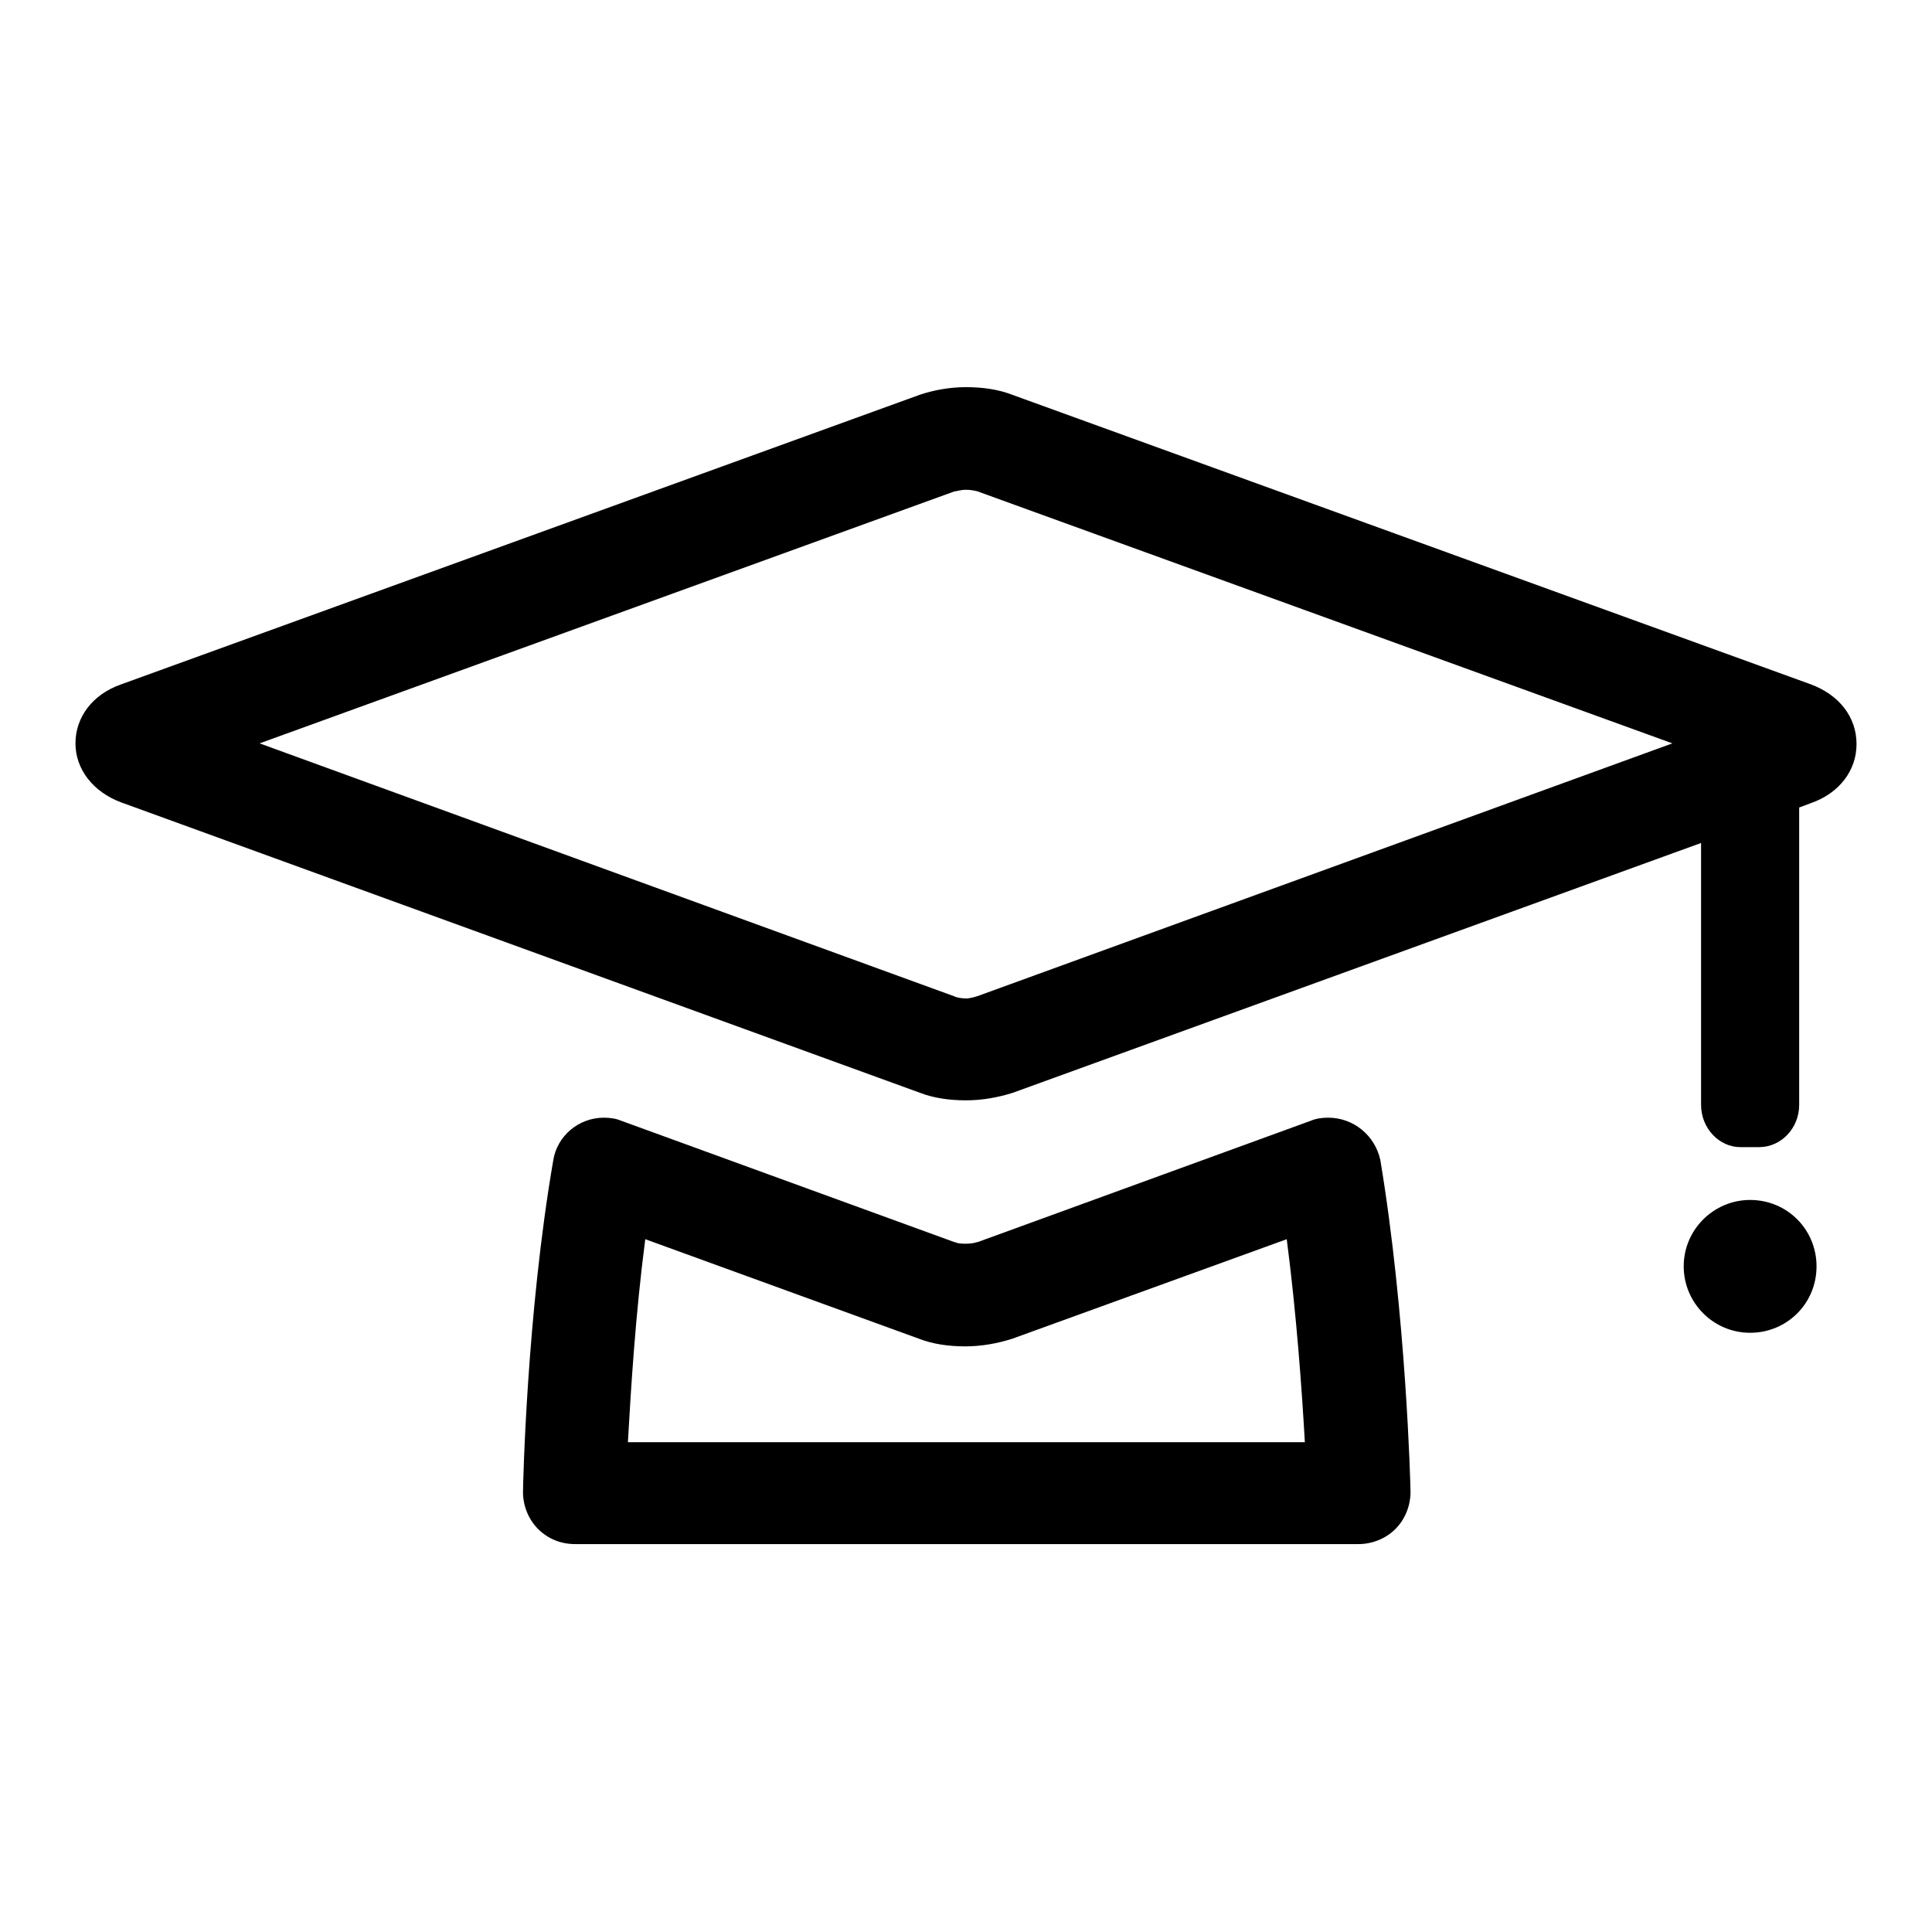 <?xml version="1.0" encoding="utf-8"?>
<!-- Svg Vector Icons : http://www.onlinewebfonts.com/icon -->
<!DOCTYPE svg PUBLIC "-//W3C//DTD SVG 1.1//EN" "http://www.w3.org/Graphics/SVG/1.1/DTD/svg11.dtd">
<svg version="1.1" xmlns="http://www.w3.org/2000/svg" xmlns:xlink="http://www.w3.org/1999/xlink" x="0px" y="0px" viewBox="0 0 256 256" enable-background="new 0 0 256 256" xml:space="preserve">
<g><g><path fill="#000000" d="M176,148.1c-0.8,0-1.6,0.1-2.3,0.4l-44.2,16.1l-0.1,0c-0.2,0.1-0.8,0.2-1.5,0.2c-0.7,0-1.2-0.1-1.3-0.2l-0.1,0l-44.2-16.1c-0.7-0.3-1.5-0.4-2.3-0.4c-3.3,0-6.2,2.4-6.7,5.7c-3.5,20.3-4,43-4,43.9c0,1.8,0.7,3.6,2,4.9c1.3,1.3,3,2,4.9,2H180c1.8,0,3.6-0.7,4.9-2c1.3-1.3,2-3.1,2-4.9c0-1-0.6-23.6-4-44C182.2,150.5,179.4,148.1,176,148.1z M83.2,191.1c0.4-7.1,1-16.9,2.3-26.9l36.3,13.2c1.8,0.7,3.9,1,6.1,1c2.2,0,4.3-0.4,6.2-1l36.4-13.2c1.3,10,2,19.9,2.4,26.9L83.2,191.1L83.2,191.1z"/><path fill="#000000" d="M240,90.7L134.1,52.3c-1.8-0.7-3.9-1-6.1-1s-4.3,0.4-6.1,1L16,90.7c-3.7,1.3-6,4.3-6,7.8c0,3.4,2.3,6.4,6,7.8l105.9,38.5c1.8,0.7,3.9,1,6.1,1s4.3-0.4,6.2-1l91.2-33.1v34.7c0,3.1,2.4,5.6,5.2,5.6h2.5c2.9,0,5.3-2.5,5.3-5.6v-39.4l1.6-0.6c3.7-1.3,6-4.3,6-7.8C246,95,243.7,92.1,240,90.7z M221.6,98.5L129.5,132l-0.7,0.2c-0.2,0-0.4,0.1-0.7,0.1c-0.7,0-1.3-0.1-1.7-0.3L34.4,98.5l92.1-33.4l0.1,0c0.1,0,0.7-0.2,1.4-0.2c0.6,0,1.1,0.1,1.5,0.2L221.6,98.5z"/><path fill="#000000" d="M231.9,159c-4.8,0-8.8,3.9-8.8,8.8c0,4.8,3.9,8.8,8.8,8.8s8.8-3.9,8.8-8.8C240.7,162.9,236.8,159,231.9,159z"/></g></g>
</svg>